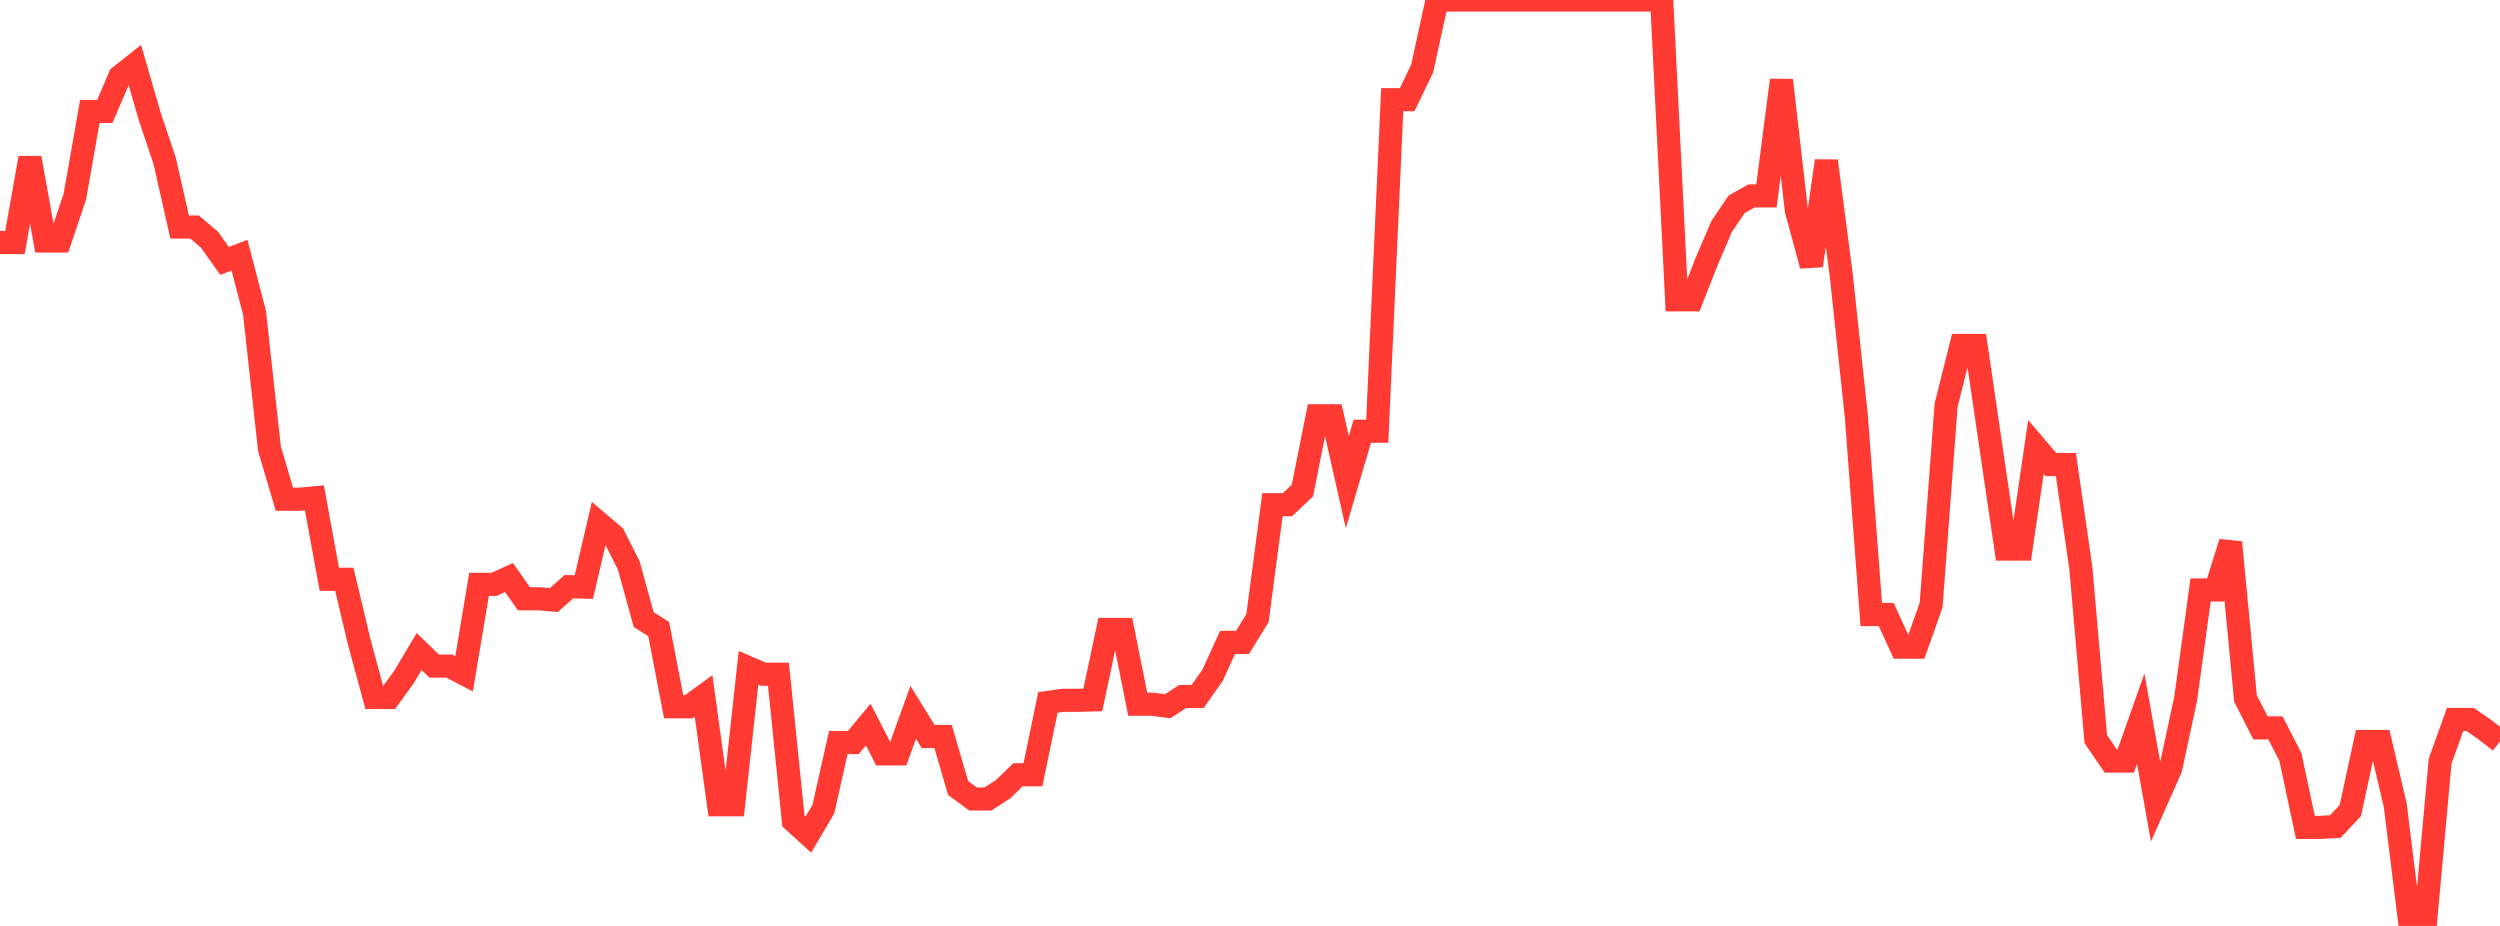 <?xml version="1.0" standalone="no"?>
<!DOCTYPE svg PUBLIC "-//W3C//DTD SVG 1.1//EN" "http://www.w3.org/Graphics/SVG/1.1/DTD/svg11.dtd">

<svg width="135" height="50" viewBox="0 0 135 50" preserveAspectRatio="none" 
  xmlns="http://www.w3.org/2000/svg"
  xmlns:xlink="http://www.w3.org/1999/xlink">


<polyline points="0.0, 13.095 0.808, 13.095 1.617, 8.526 2.425, 13.014 3.234, 13.014 4.042, 10.619 4.85, 6.021 5.659, 6.021 6.467, 4.132 7.275, 3.491 8.084, 6.281 8.892, 8.689 9.701, 12.261 10.509, 12.261 11.317, 12.948 12.126, 14.088 12.934, 13.781 13.743, 16.883 14.551, 24.237 15.359, 26.96 16.168, 26.96 16.976, 26.883 17.784, 31.283 18.593, 31.283 19.401, 34.679 20.21, 37.66 21.018, 37.66 21.826, 36.543 22.635, 35.181 23.443, 35.968 24.251, 35.968 25.06, 36.388 25.868, 31.555 26.677, 31.555 27.485, 31.186 28.293, 32.333 29.102, 32.333 29.91, 32.403 30.719, 31.68 31.527, 31.702 32.335, 28.242 33.144, 28.931 33.952, 30.532 34.76, 33.46 35.569, 33.967 36.377, 38.164 37.186, 38.164 37.994, 37.578 38.802, 43.458 39.611, 43.458 40.419, 36.061 41.228, 36.41 42.036, 36.41 42.844, 44.328 43.653, 45.065 44.461, 43.694 45.269, 40.099 46.078, 40.099 46.886, 39.128 47.695, 40.71 48.503, 40.71 49.311, 38.467 50.12, 39.771 50.928, 39.771 51.737, 42.552 52.545, 43.143 53.353, 43.143 54.162, 42.621 54.97, 41.838 55.778, 41.838 56.587, 37.932 57.395, 37.816 58.204, 37.816 59.012, 37.796 59.82, 33.991 60.629, 33.991 61.437, 38.03 62.246, 38.03 63.054, 38.138 63.862, 37.611 64.671, 37.611 65.479, 36.464 66.287, 34.69 67.096, 34.69 67.904, 33.377 68.713, 27.254 69.521, 27.254 70.329, 26.491 71.138, 22.451 71.946, 22.451 72.754, 26.039 73.563, 23.288 74.371, 23.288 75.18, 5.383 75.988, 5.383 76.796, 3.704 77.605, 3.0668086384047673e-13 78.413, 0.0 79.222, 3.0668086384047673e-13 80.03, 3.0668086384047673e-13 80.838, 0.0 81.647, 0.0 82.455, 0.0 83.263, 3.0668086384047673e-13 84.072, 3.0668086384047673e-13 84.88, 0.0 85.689, 3.0668086384047673e-13 86.497, 0.0 87.305, 3.0668086384047673e-13 88.114, 3.0668086384047673e-13 88.922, 3.0668086384047673e-13 89.731, 0.0 90.539, 16.191 91.347, 16.191 92.156, 14.126 92.964, 12.239 93.772, 11.038 94.581, 10.578 95.389, 10.578 96.198, 4.33 97.006, 11.365 97.814, 14.343 98.623, 8.689 99.431, 14.895 100.24, 22.457 101.048, 33.185 101.856, 33.185 102.665, 34.948 103.473, 34.948 104.281, 32.677 105.09, 21.882 105.898, 18.655 106.707, 18.655 107.515, 24.17 108.323, 29.652 109.132, 29.652 109.94, 24.137 110.749, 25.085 111.557, 25.085 112.365, 30.669 113.174, 39.916 113.982, 41.099 114.79, 41.099 115.599, 38.809 116.407, 43.325 117.216, 41.502 118.024, 37.74 118.832, 31.859 119.641, 31.859 120.449, 29.289 121.257, 37.72 122.066, 39.306 122.874, 39.306 123.683, 40.88 124.491, 44.679 125.299, 44.679 126.108, 44.632 126.916, 43.774 127.725, 40.042 128.533, 40.042 129.341, 43.468 130.15, 50 130.958, 50.0 131.766, 41.102 132.575, 38.849 133.383, 38.849 134.192, 39.409 135.0, 40.037" fill="none" stroke="#ff3a33" stroke-width="1.25"/>

</svg>